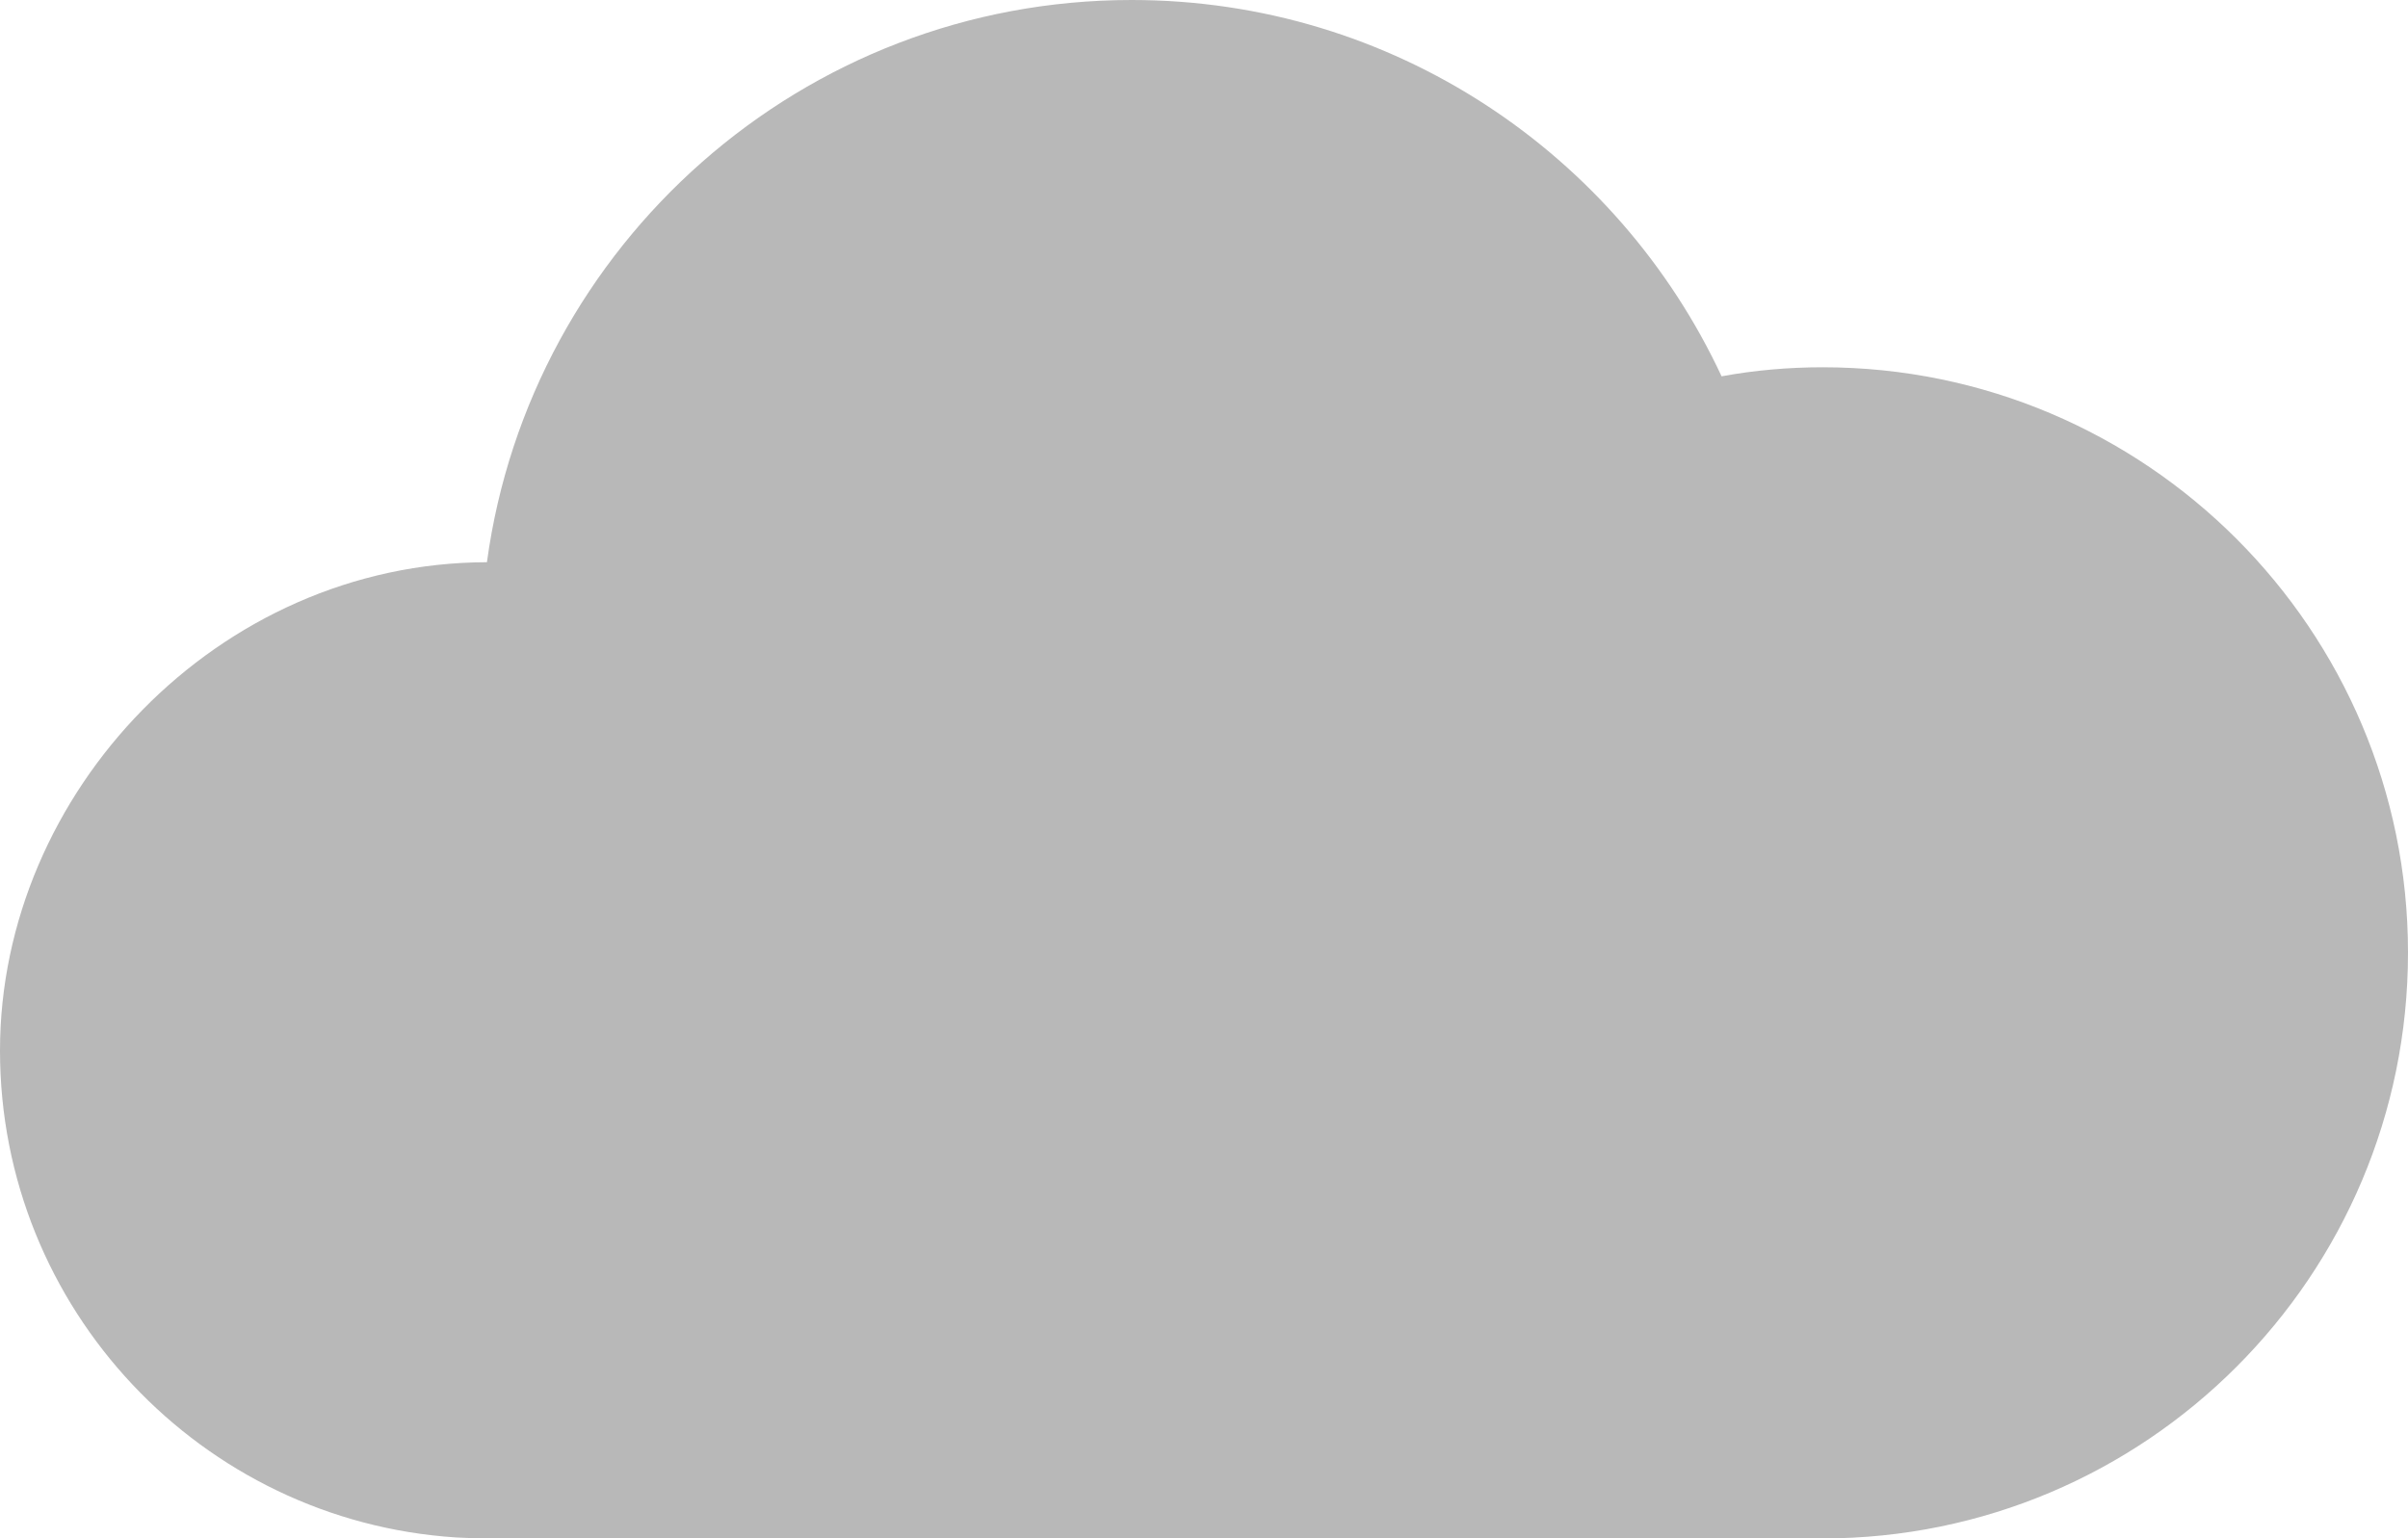 <?xml version="1.0" encoding="UTF-8"?>
<svg id="_レイヤー_1" data-name="レイヤー 1" xmlns="http://www.w3.org/2000/svg" viewBox="0 0 47.92 30.62">
  <defs>
    <style>
      .cls-1 {
        fill: #b8b8b8;
        stroke-width: 0px;
      }
    </style>
  </defs>
  <path class="cls-1" d="M47.92,18.96c0,6.44-5.22,11.66-11.65,11.66H9.71c-.22,0-.43-.01-.64-.02-5.06-.33-9.07-4.55-9.07-9.69s4.34-9.71,9.69-9.72C10.55,4.87,15.97,0,22.52,0c5.2,0,9.68,3.07,11.74,7.49.65-.12,1.33-.18,2.01-.18,6.43,0,11.65,5.22,11.65,11.65Z"/>
  <path class="cls-1" d="M9.07,30.6c.21.01.42.02.64.02"/>
</svg>